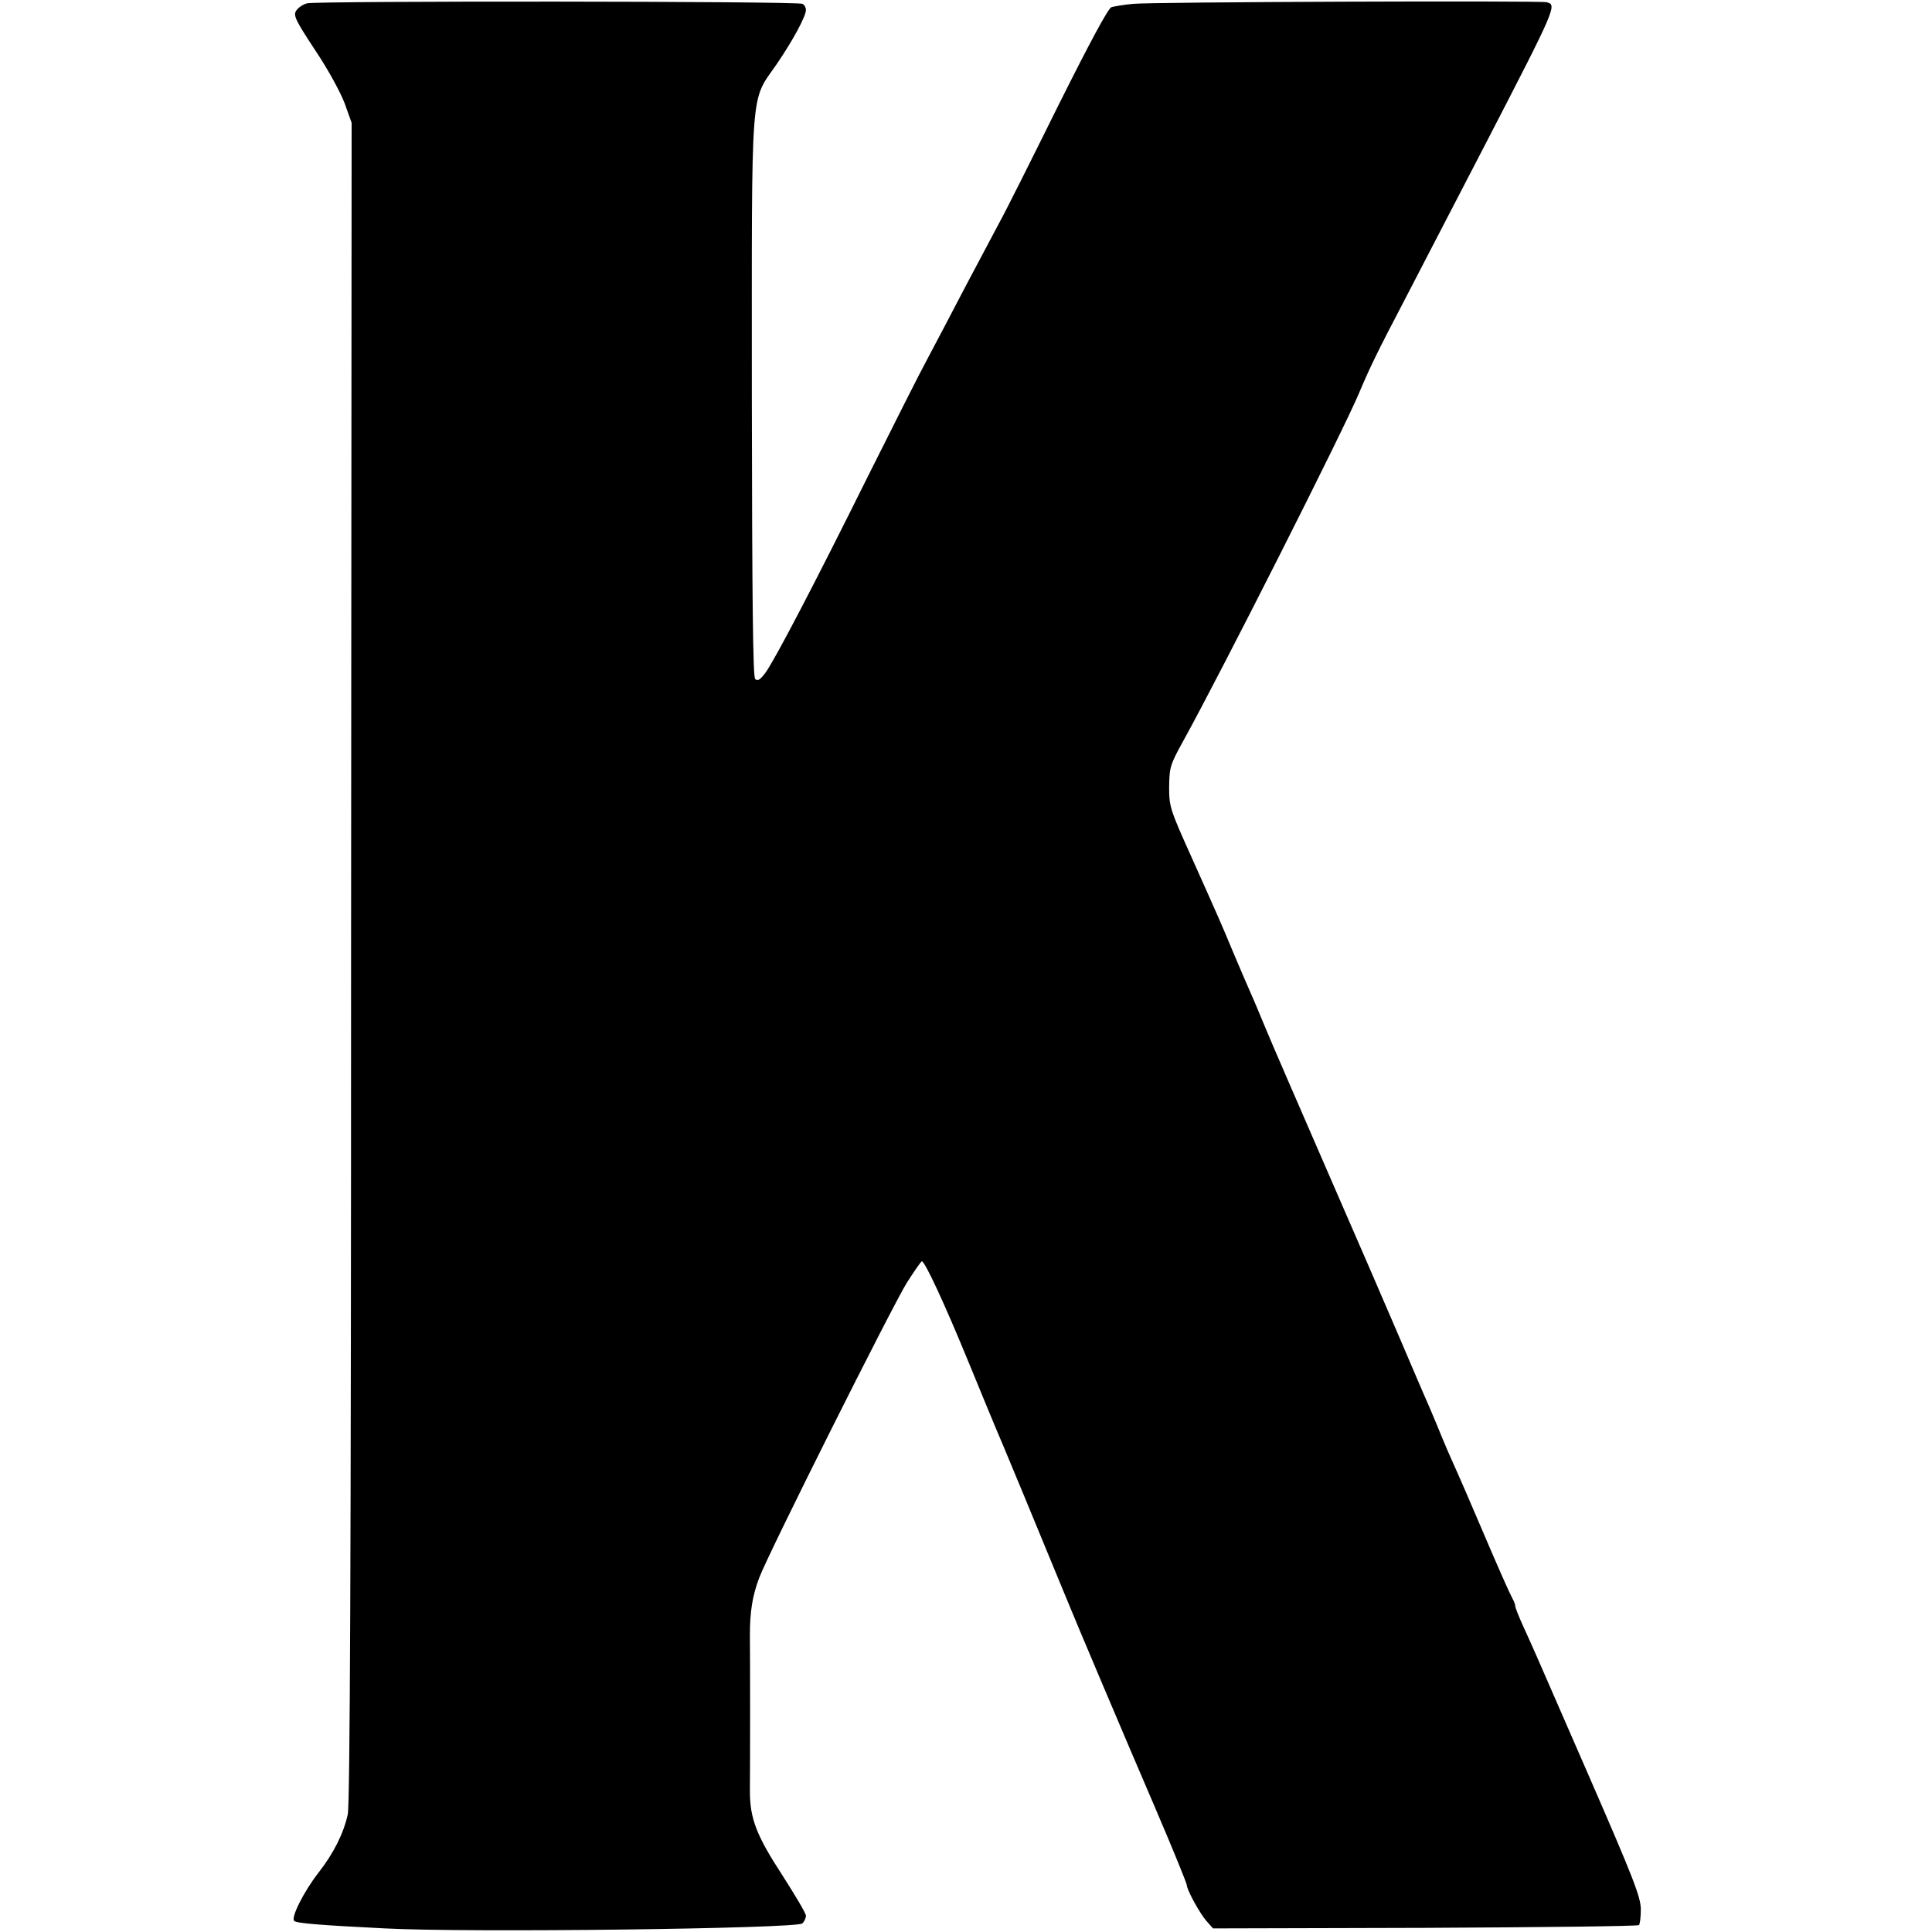 <?xml version="1.0" standalone="no"?>
<!DOCTYPE svg PUBLIC "-//W3C//DTD SVG 20010904//EN"
 "http://www.w3.org/TR/2001/REC-SVG-20010904/DTD/svg10.dtd">
<svg version="1.0" xmlns="http://www.w3.org/2000/svg"
 width="700pt" height="700pt" viewBox="0 0 700 700"
 preserveAspectRatio="xMidYMid meet">
<g transform="translate(0,700) scale(0.1,-0.1)"
fill="#000000" stroke="none">
<path d="M1113 6988 c-16 -4 -33 -16 -40 -27 -11 -17 -2 -35 69 -143 47 -70
92 -153 107 -193 l25 -70 -2 -3040 c0 -2160 -4 -3054 -12 -3089 -15 -69 -52
-142 -106 -211 -53 -68 -101 -163 -88 -175 9 -8 86 -15 329 -27 303 -16 1488
-1 1512 18 7 7 13 19 13 28 0 9 -39 74 -85 146 -94 144 -118 206 -118 305 1
101 1 487 0 565 0 86 9 143 34 209 33 88 484 988 535 1069 27 42 51 77 54 77
11 0 82 -153 165 -355 47 -115 92 -223 99 -240 12 -26 190 -456 251 -605 43
-106 213 -507 329 -777 64 -149 116 -277 116 -283 0 -17 47 -103 72 -131 l23
-26 768 2 c422 2 771 6 775 10 4 3 7 30 7 58 -1 45 -26 110 -188 482 -222 510
-198 454 -236 538 -17 37 -31 72 -31 78 0 5 -4 17 -10 27 -12 23 -45 96 -120
272 -34 80 -70 163 -80 185 -31 69 -48 108 -75 175 -15 36 -35 83 -45 105 -10
22 -50 117 -90 210 -40 94 -157 364 -260 600 -103 237 -204 469 -224 518 -20
48 -44 106 -55 130 -10 23 -38 87 -61 142 -49 117 -44 106 -151 345 -81 180
-83 187 -83 260 1 71 4 80 52 167 134 242 580 1124 637 1261 38 90 66 148 165
337 61 118 155 299 293 565 257 497 259 503 220 512 -31 6 -1436 1 -1498 -6
-33 -3 -68 -9 -78 -12 -12 -4 -78 -127 -193 -357 -96 -194 -192 -386 -215
-427 -22 -41 -77 -145 -122 -230 -44 -85 -105 -200 -134 -255 -30 -55 -127
-248 -218 -430 -197 -397 -339 -668 -372 -713 -19 -25 -28 -31 -37 -22 -8 8
-11 282 -12 1023 0 1156 -7 1063 91 1206 58 85 105 172 105 195 0 8 -5 18 -12
22 -16 10 -1759 11 -1795 2z"/>
</g>
</svg>
